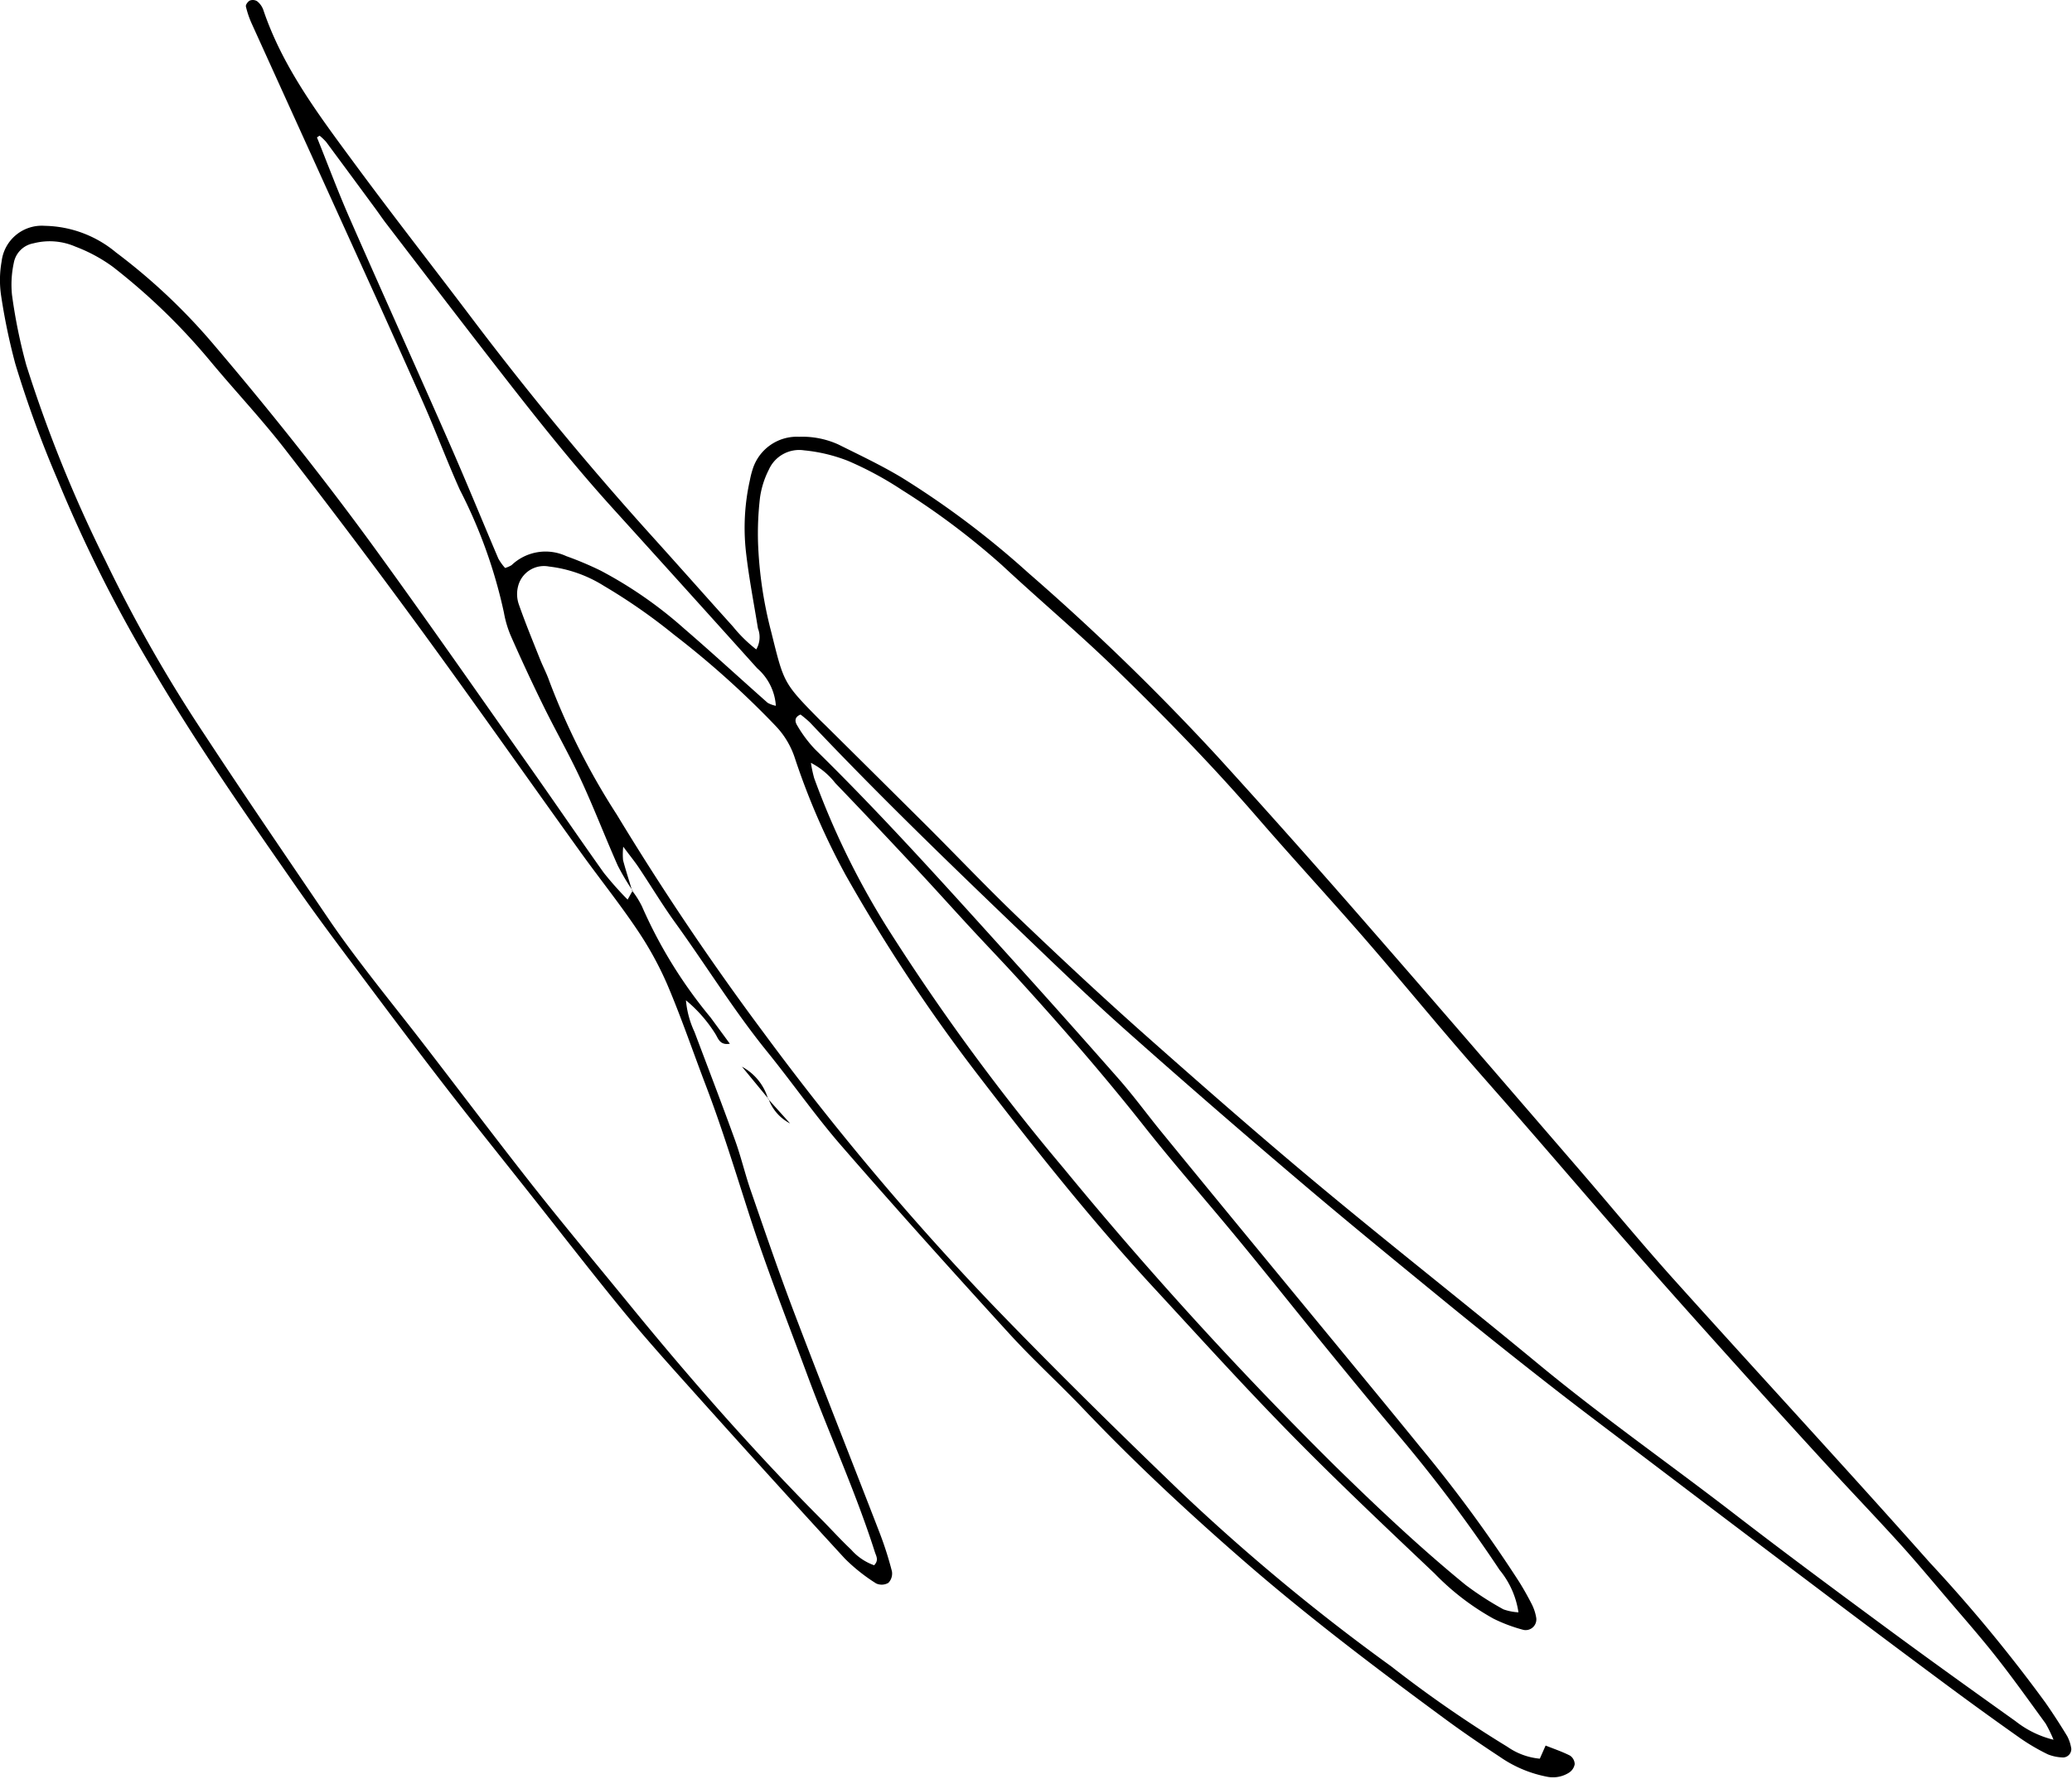 <?xml version="1.0" encoding="UTF-8" standalone="no"?><svg xmlns="http://www.w3.org/2000/svg" xmlns:xlink="http://www.w3.org/1999/xlink" fill="#000000" height="116.2" preserveAspectRatio="xMidYMid meet" version="1" viewBox="-0.0 -0.0 135.3 116.2" width="135.3" zoomAndPan="magnify"><g style="isolation:isolate"><g fill="#000000" id="change1_1" style="mix-blend-mode:multiply"><path d="M41.314,58.179a15.44,15.44,0,0,1-.974-1.642c-.825-1.861-1.555-3.766-2.41-5.613-.756-1.634-1.651-3.2-2.447-4.821q-1.075-2.19-2.062-4.425a6.9,6.9,0,0,1-.515-1.664A32.467,32.467,0,0,0,30.031,32c-.715-1.591-1.341-3.221-2.021-4.828-.409-.964-.841-1.918-1.268-2.874q-.962-2.152-1.93-4.3Q20.63,10.782,16.447,1.564a6.1,6.1,0,0,1-.39-1.141c-.025-.11.133-.328.258-.387a.537.537,0,0,1,.471.042,1.255,1.255,0,0,1,.4.546c1.265,3.765,3.628,6.885,5.939,10.022,2.52,3.42,5.139,6.767,7.7,10.157q5.478,7.248,11.552,14c1.836,2.03,3.647,4.082,5.479,6.114a9.277,9.277,0,0,0,1.526,1.5,1.58,1.58,0,0,0,.111-1.374c-.269-1.665-.594-3.323-.783-5a14.232,14.232,0,0,1,.258-4.685,5.68,5.68,0,0,1,.17-.677,3.026,3.026,0,0,1,3.048-2.153,5.7,5.7,0,0,1,2.551.5c1.405.7,2.83,1.371,4.17,2.18a57.522,57.522,0,0,1,8.219,6.191,155.641,155.641,0,0,1,12.4,12.039q4.936,5.424,9.754,10.959c4.595,5.261,9.149,10.558,13.715,15.845,2.13,2.466,4.2,4.985,6.38,7.408,5.526,6.148,11.142,12.214,16.629,18.4a99.884,99.884,0,0,1,7.557,9.152q.747,1.074,1.425,2.194a2.545,2.545,0,0,1,.267.815.548.548,0,0,1-.522.578,2.86,2.86,0,0,1-1-.2,13.465,13.465,0,0,1-1.807-1.055q-2.5-1.763-4.949-3.583-4.134-3.069-8.241-6.173-5.782-4.36-11.551-8.74c-2.04-1.545-4.088-3.079-6.1-4.655q-3.3-2.577-6.544-5.225c-3.286-2.689-6.577-5.375-9.81-8.127Q79,72.169,73.391,67.181c-2.43-2.167-4.77-4.437-7.121-6.69C61.735,56.142,57.221,51.772,52.9,47.2a6.809,6.809,0,0,0-.627-.53c-.473.2-.328.54-.2.74a8.371,8.371,0,0,0,1.141,1.524c4.371,4.281,8.451,8.834,12.552,13.368q3.69,4.08,7.323,8.211c.958,1.093,1.816,2.272,2.736,3.4q3.093,3.786,6.2,7.557,2.55,3.1,5.107,6.2c1.885,2.294,3.777,4.582,5.648,6.887a91.387,91.387,0,0,1,6.395,8.722c.31.491.594,1,.858,1.518a3.067,3.067,0,0,1,.273.82.7.7,0,0,1-.822.84,10.443,10.443,0,0,1-1.948-.727,16.479,16.479,0,0,1-3.868-2.966c-3.166-3-6.344-6-9.4-9.115s-5.984-6.354-8.945-9.56c-4.111-4.451-7.871-9.2-11.554-14a110.935,110.935,0,0,1-8.557-12.952,46.358,46.358,0,0,1-3.326-7.677A5.491,5.491,0,0,0,50.635,47.4a59.014,59.014,0,0,0-6.617-5.941,37.573,37.573,0,0,0-4.575-3.187,8.617,8.617,0,0,0-3.593-1.269,1.742,1.742,0,0,0-2.017,1.28,2.046,2.046,0,0,0,.04,1.175c.421,1.207.91,2.391,1.383,3.58.193.487.443.953.614,1.447a45.992,45.992,0,0,0,4.4,8.711q4.479,7.4,9.653,14.334A182.009,182.009,0,0,0,64.872,85.293c4,4.146,8.108,8.19,12.262,12.183a134.033,134.033,0,0,0,13.7,11.355,80.445,80.445,0,0,0,7.605,5.265,4.379,4.379,0,0,0,2.109.772l.379-.857c.548.219,1.091.4,1.6.66a.7.7,0,0,1,.3.556.834.834,0,0,1-.352.542,1.959,1.959,0,0,1-1.5.269,8.038,8.038,0,0,1-3.034-1.289c-1.217-.8-2.418-1.619-3.589-2.481-4.5-3.313-8.961-6.684-13.175-10.354-3.6-3.133-7.093-6.386-10.387-9.846-1.605-1.686-3.334-3.257-4.9-4.976C62.2,83.047,58.54,78.979,54.952,74.849c-1.715-1.973-3.214-4.133-4.862-6.167-2.166-2.673-3.965-5.6-5.975-8.385-.852-1.177-1.6-2.428-2.409-3.638-.251-.377-.54-.729-1.009-1.357a4.411,4.411,0,0,0-.011.887c.181.668.392,1.327.593,1.99Zm92.779,55.452a8.525,8.525,0,0,0-.519-1.063c-1.062-1.458-2.107-2.928-3.222-4.344-1.041-1.322-2.156-2.587-3.248-3.869-1.017-1.194-2.022-2.4-3.075-3.561-1.562-1.722-3.171-3.4-4.744-5.114q-2.773-3.021-5.517-6.07c-2.257-2.51-4.511-5.021-6.738-7.557-2.5-2.841-4.955-5.713-7.436-8.567-1.527-1.757-3.078-3.493-4.594-5.259-2.009-2.34-3.97-4.72-5.994-7.046-2.293-2.633-4.663-5.2-6.947-7.84-2.9-3.347-5.987-6.51-9.153-9.594-2.415-2.352-5-4.527-7.469-6.826A48.42,48.42,0,0,0,58.891,32a22.382,22.382,0,0,0-3.521-1.9,10.658,10.658,0,0,0-2.865-.686,2.169,2.169,0,0,0-2.3,1.262,5.8,5.8,0,0,0-.576,1.815,20.138,20.138,0,0,0-.13,2.957,26.8,26.8,0,0,0,.869,5.854c.816,3.281.774,3.292,3.109,5.661.163.166.335.324.5.488q3.285,3.255,6.566,6.515c1.975,1.973,3.9,4,5.914,5.932,2.691,2.572,5.411,5.117,8.194,7.589C78.4,70.811,82.16,74.11,86,77.313c4.78,3.984,9.678,7.828,14.473,11.794,4.129,3.414,8.515,6.484,12.752,9.753,3.27,2.523,6.59,4.982,9.913,7.434,2.808,2.073,5.645,4.105,8.485,6.133A6.464,6.464,0,0,0,134.093,113.631ZM99.154,105.31a5.645,5.645,0,0,0-1.227-2.763,95.811,95.811,0,0,0-6.821-9.053c-1.538-1.821-3.047-3.669-4.555-5.516-2.132-2.614-4.222-5.262-6.383-7.852-1.823-2.187-3.691-4.33-5.458-6.569-2.59-3.282-5.338-6.444-8.153-9.541-1.055-1.161-2.144-2.291-3.208-3.443-1.183-1.281-2.346-2.58-3.536-3.854-1.746-1.87-3.5-3.736-5.273-5.577a4.826,4.826,0,0,0-1.587-1.317,8.535,8.535,0,0,0,.212,1,51.808,51.808,0,0,0,4.728,9.7A144.189,144.189,0,0,0,69.439,76.287,256.176,256.176,0,0,0,87.184,95.756c2.746,2.688,5.535,5.323,8.508,7.755a20.171,20.171,0,0,0,2.483,1.605A3.531,3.531,0,0,0,99.154,105.31ZM20.868,8.861l-.17.114c.711,1.768,1.377,3.557,2.143,5.3,2.148,4.9,4.352,9.768,6.5,14.663,1.1,2.5,2.13,5.032,3.2,7.544a3.365,3.365,0,0,0,.442.616,1.841,1.841,0,0,0,.424-.186,3.214,3.214,0,0,1,3.569-.589,21.833,21.833,0,0,1,2.245.947,27.407,27.407,0,0,1,5.433,3.769c1.849,1.593,3.645,3.248,5.473,4.866a1.861,1.861,0,0,0,.536.194,3.551,3.551,0,0,0-1.216-2.447Q44.725,38.4,39.984,33.167c-2.81-3.107-5.391-6.4-7.957-9.711-2.28-2.939-4.539-5.894-6.8-8.844-.248-.323-.475-.661-.716-.989q-1.6-2.175-3.209-4.347A3.6,3.6,0,0,0,20.868,8.861Z" fill="inherit"/><path d="M41.279,58.179A5.825,5.825,0,0,1,41.92,59.2,30.512,30.512,0,0,0,46.4,66.457l1.259,1.714c-.636.112-.755-.322-.92-.6a9.1,9.1,0,0,0-1.948-2.237A6.15,6.15,0,0,0,45.35,67.4c.882,2.342,1.781,4.677,2.632,7.03.4,1.092.66,2.231,1.041,3.329.934,2.7,1.854,5.4,2.868,8.061,1.82,4.785,3.712,9.543,5.557,14.319a22.605,22.605,0,0,1,.794,2.491.873.873,0,0,1-.23.753.863.863,0,0,1-.8.04,11.68,11.68,0,0,1-2.035-1.614Q50.035,96.213,44.97,90.55c-1.479-1.645-2.953-3.3-4.353-5.01-2.025-2.475-3.983-5.006-5.967-7.514-1.913-2.418-3.847-4.821-5.73-7.262-1.99-2.578-3.942-5.186-5.892-7.795-1.253-1.676-2.506-3.355-3.7-5.073-3.289-4.727-6.591-9.448-9.5-14.426A92.54,92.54,0,0,1,3.748,31.305,72.447,72.447,0,0,1,1,23.764a40.068,40.068,0,0,1-.925-4.437,6.9,6.9,0,0,1,.031-2.253,2.64,2.64,0,0,1,2.82-2.324,7.46,7.46,0,0,1,4.652,1.741A39.207,39.207,0,0,1,14.035,22.6c3.733,4.393,7.321,8.906,10.7,13.574,3.311,4.571,6.535,9.2,9.787,13.817,1.643,2.331,3.249,4.688,4.9,7.009a22.112,22.112,0,0,0,1.561,1.758l.326-.581Zm15.8,44.057c.325-.336.132-.6.048-.868-1.256-3.939-2.982-7.7-4.415-11.572-1.292-3.49-2.657-6.958-3.8-10.5-.908-2.823-1.774-5.656-2.833-8.428-.829-2.172-1.577-4.377-2.485-6.514A21.966,21.966,0,0,0,41.588,60.7c-1.167-1.735-2.482-3.371-3.7-5.071-3.461-4.818-6.87-9.673-10.37-14.463q-4.374-5.985-8.923-11.845c-1.566-2.018-3.332-3.881-4.961-5.852a40.905,40.905,0,0,0-6.265-6.041,10.306,10.306,0,0,0-2.444-1.32,4.213,4.213,0,0,0-2.739-.215A1.59,1.59,0,0,0,.9,17.176,6.732,6.732,0,0,0,.782,19.25a34.934,34.934,0,0,0,.936,4.6A88.349,88.349,0,0,0,6.885,36.619a94.518,94.518,0,0,0,6.474,11.365C16.036,52.069,18.8,56.1,21.54,60.143c.751,1.1,1.555,2.176,2.368,3.237,1.2,1.57,2.443,3.111,3.651,4.676,2.416,3.13,4.792,6.292,7.239,9.4,2.052,2.6,4.18,5.145,6.275,7.713,3.974,4.87,8.114,9.591,12.547,14.052.656.66,1.28,1.354,1.957,1.991A3.583,3.583,0,0,0,57.083,102.236Z" fill="inherit"/><path d="M50.181,71.772l-1.73-2.1a3.5,3.5,0,0,1,1.7,2.095Z" fill="inherit"/><path d="M50.149,71.77l1.444,1.608a2.922,2.922,0,0,1-1.411-1.606Z" fill="inherit"/></g></g></svg>